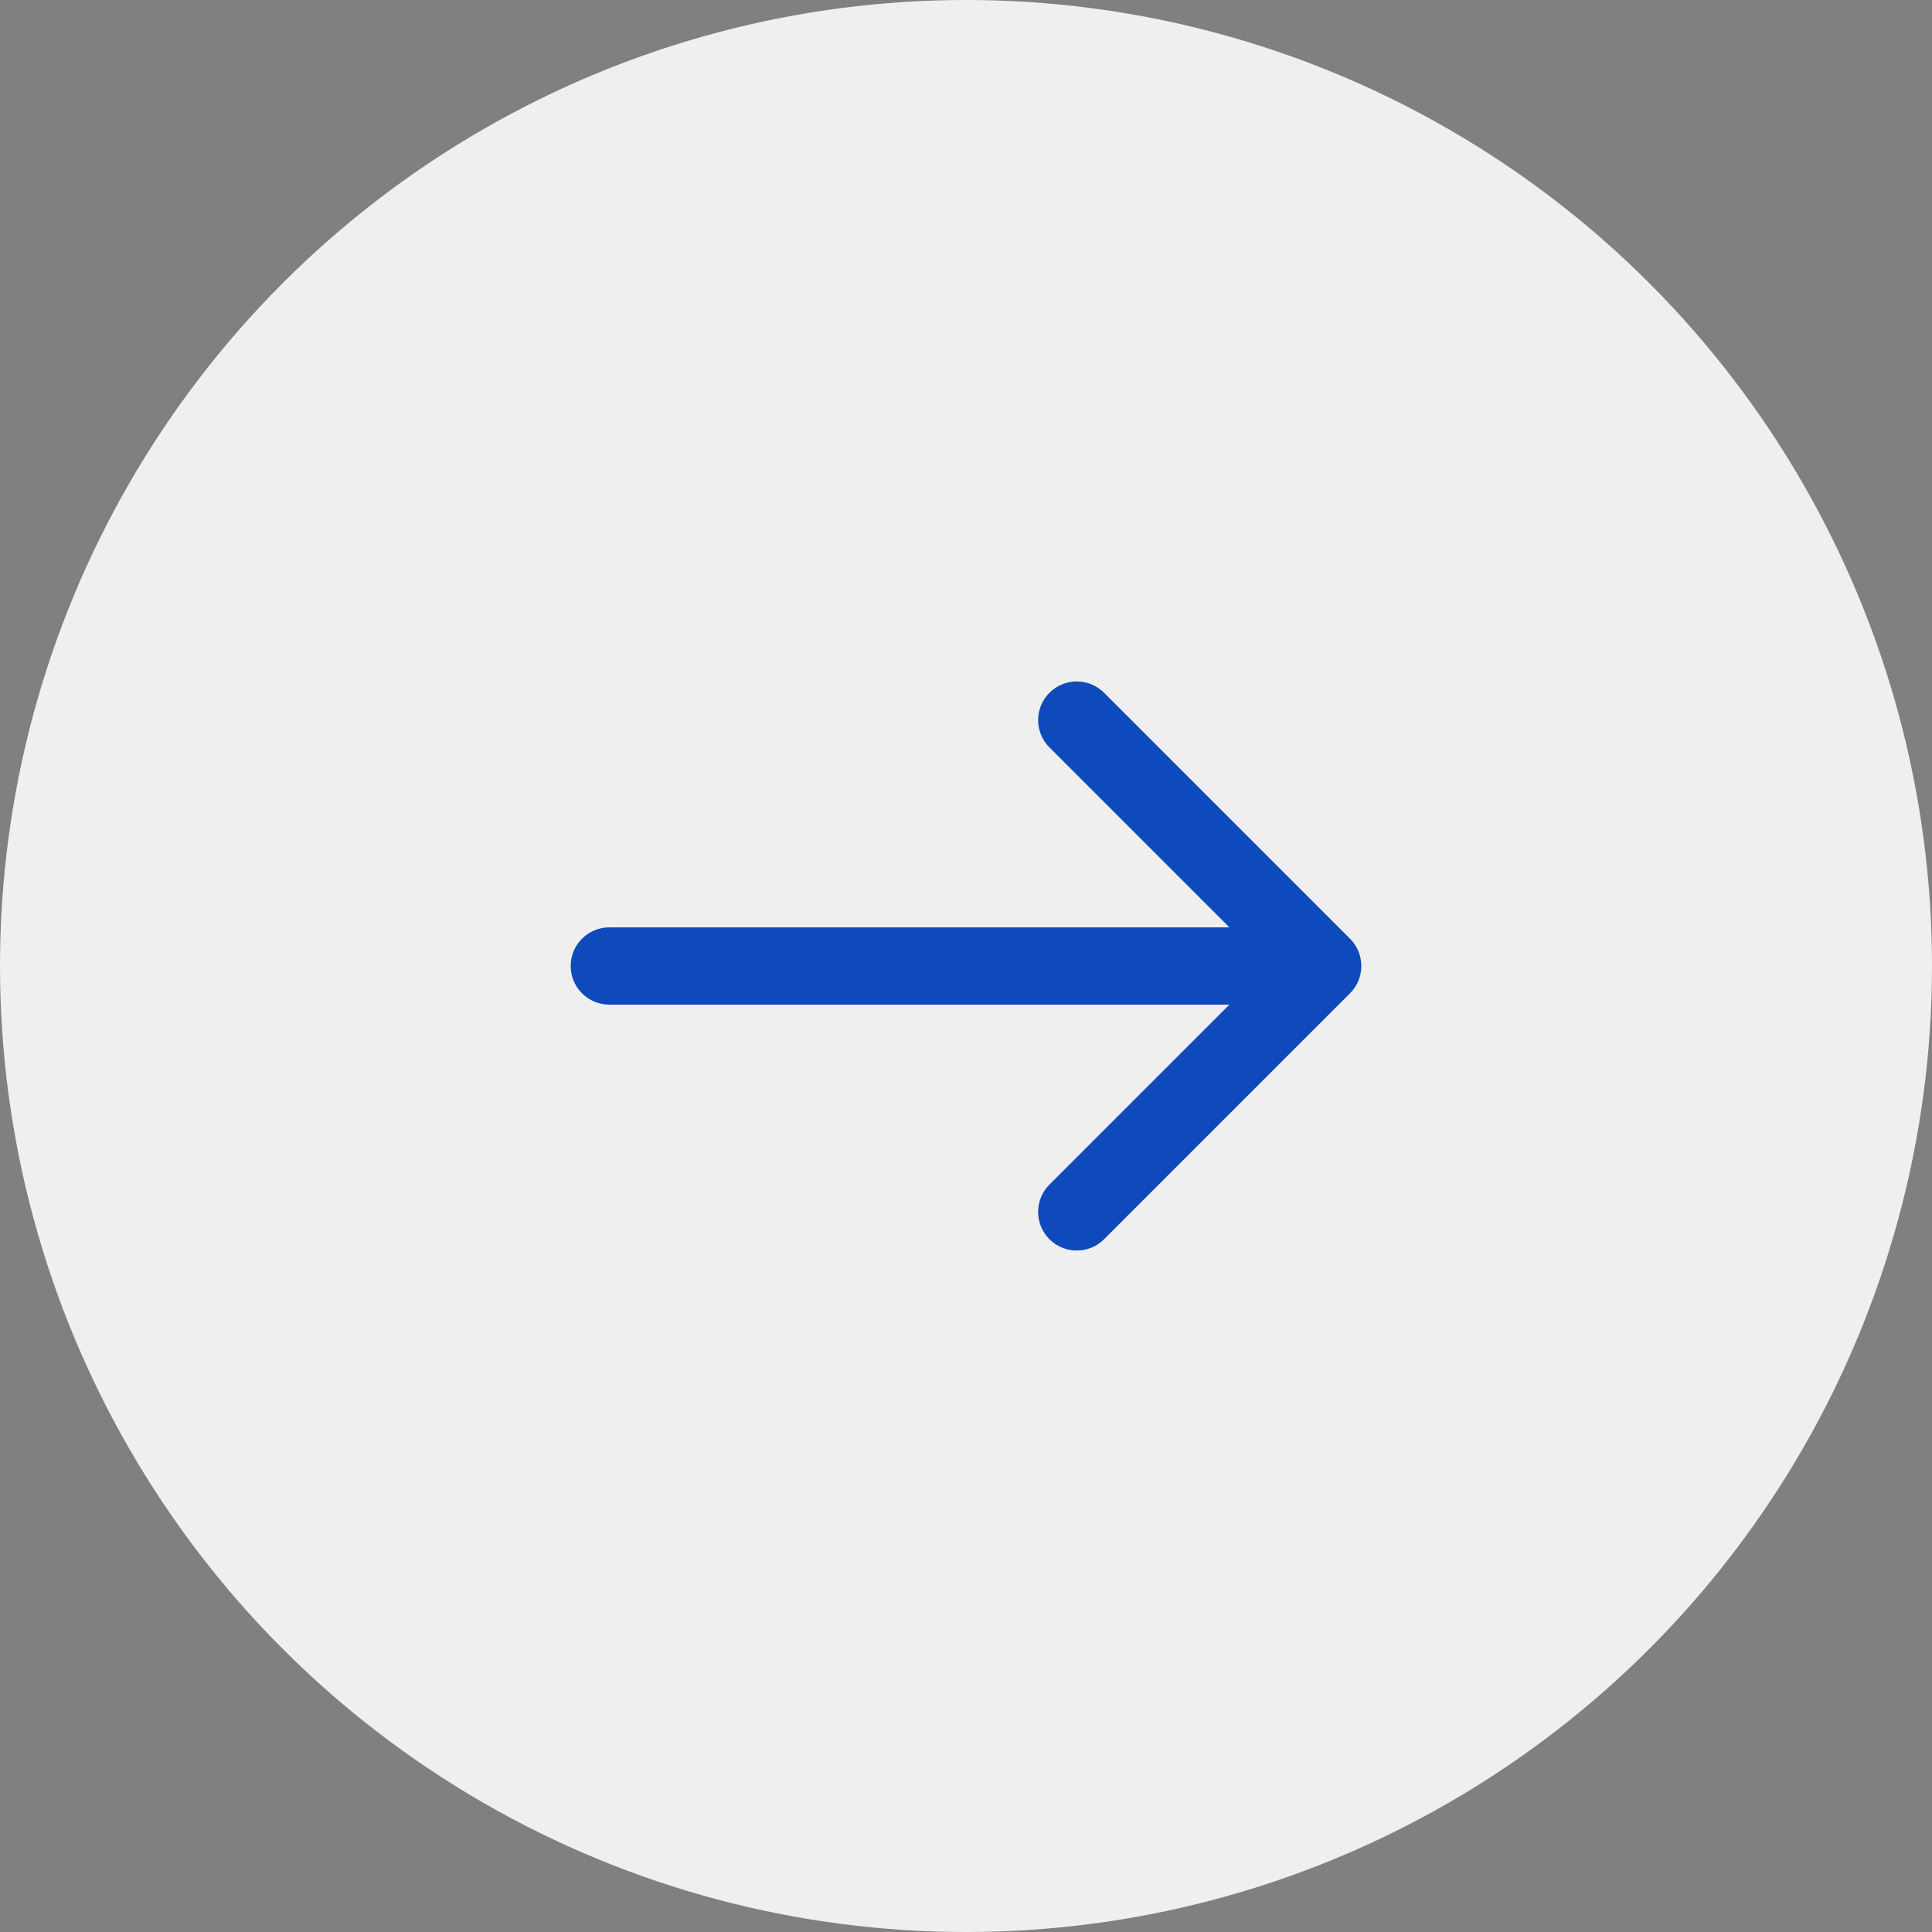 <?xml version="1.0" encoding="UTF-8"?> <svg xmlns="http://www.w3.org/2000/svg" width="100" height="100" viewBox="0 0 100 100" fill="none"><rect x="0" y="0" width="100" height="100" fill="#808080" stroke="none"/><circle cx="50" cy="50" r="50" fill="#EFEFEF"></circle><path d="M31.539 48C30.434 48 29.539 48.895 29.539 50C29.539 51.105 30.434 52 31.539 52L31.539 48ZM69.876 51.414C70.657 50.633 70.657 49.367 69.876 48.586L57.148 35.858C56.367 35.077 55.101 35.077 54.319 35.858C53.538 36.639 53.538 37.905 54.319 38.686L65.633 50L54.319 61.314C53.538 62.095 53.538 63.361 54.319 64.142C55.101 64.923 56.367 64.923 57.148 64.142L69.876 51.414ZM31.539 52L68.462 52L68.462 48L31.539 48L31.539 52Z" fill="#0E4ABB"></path></svg> 